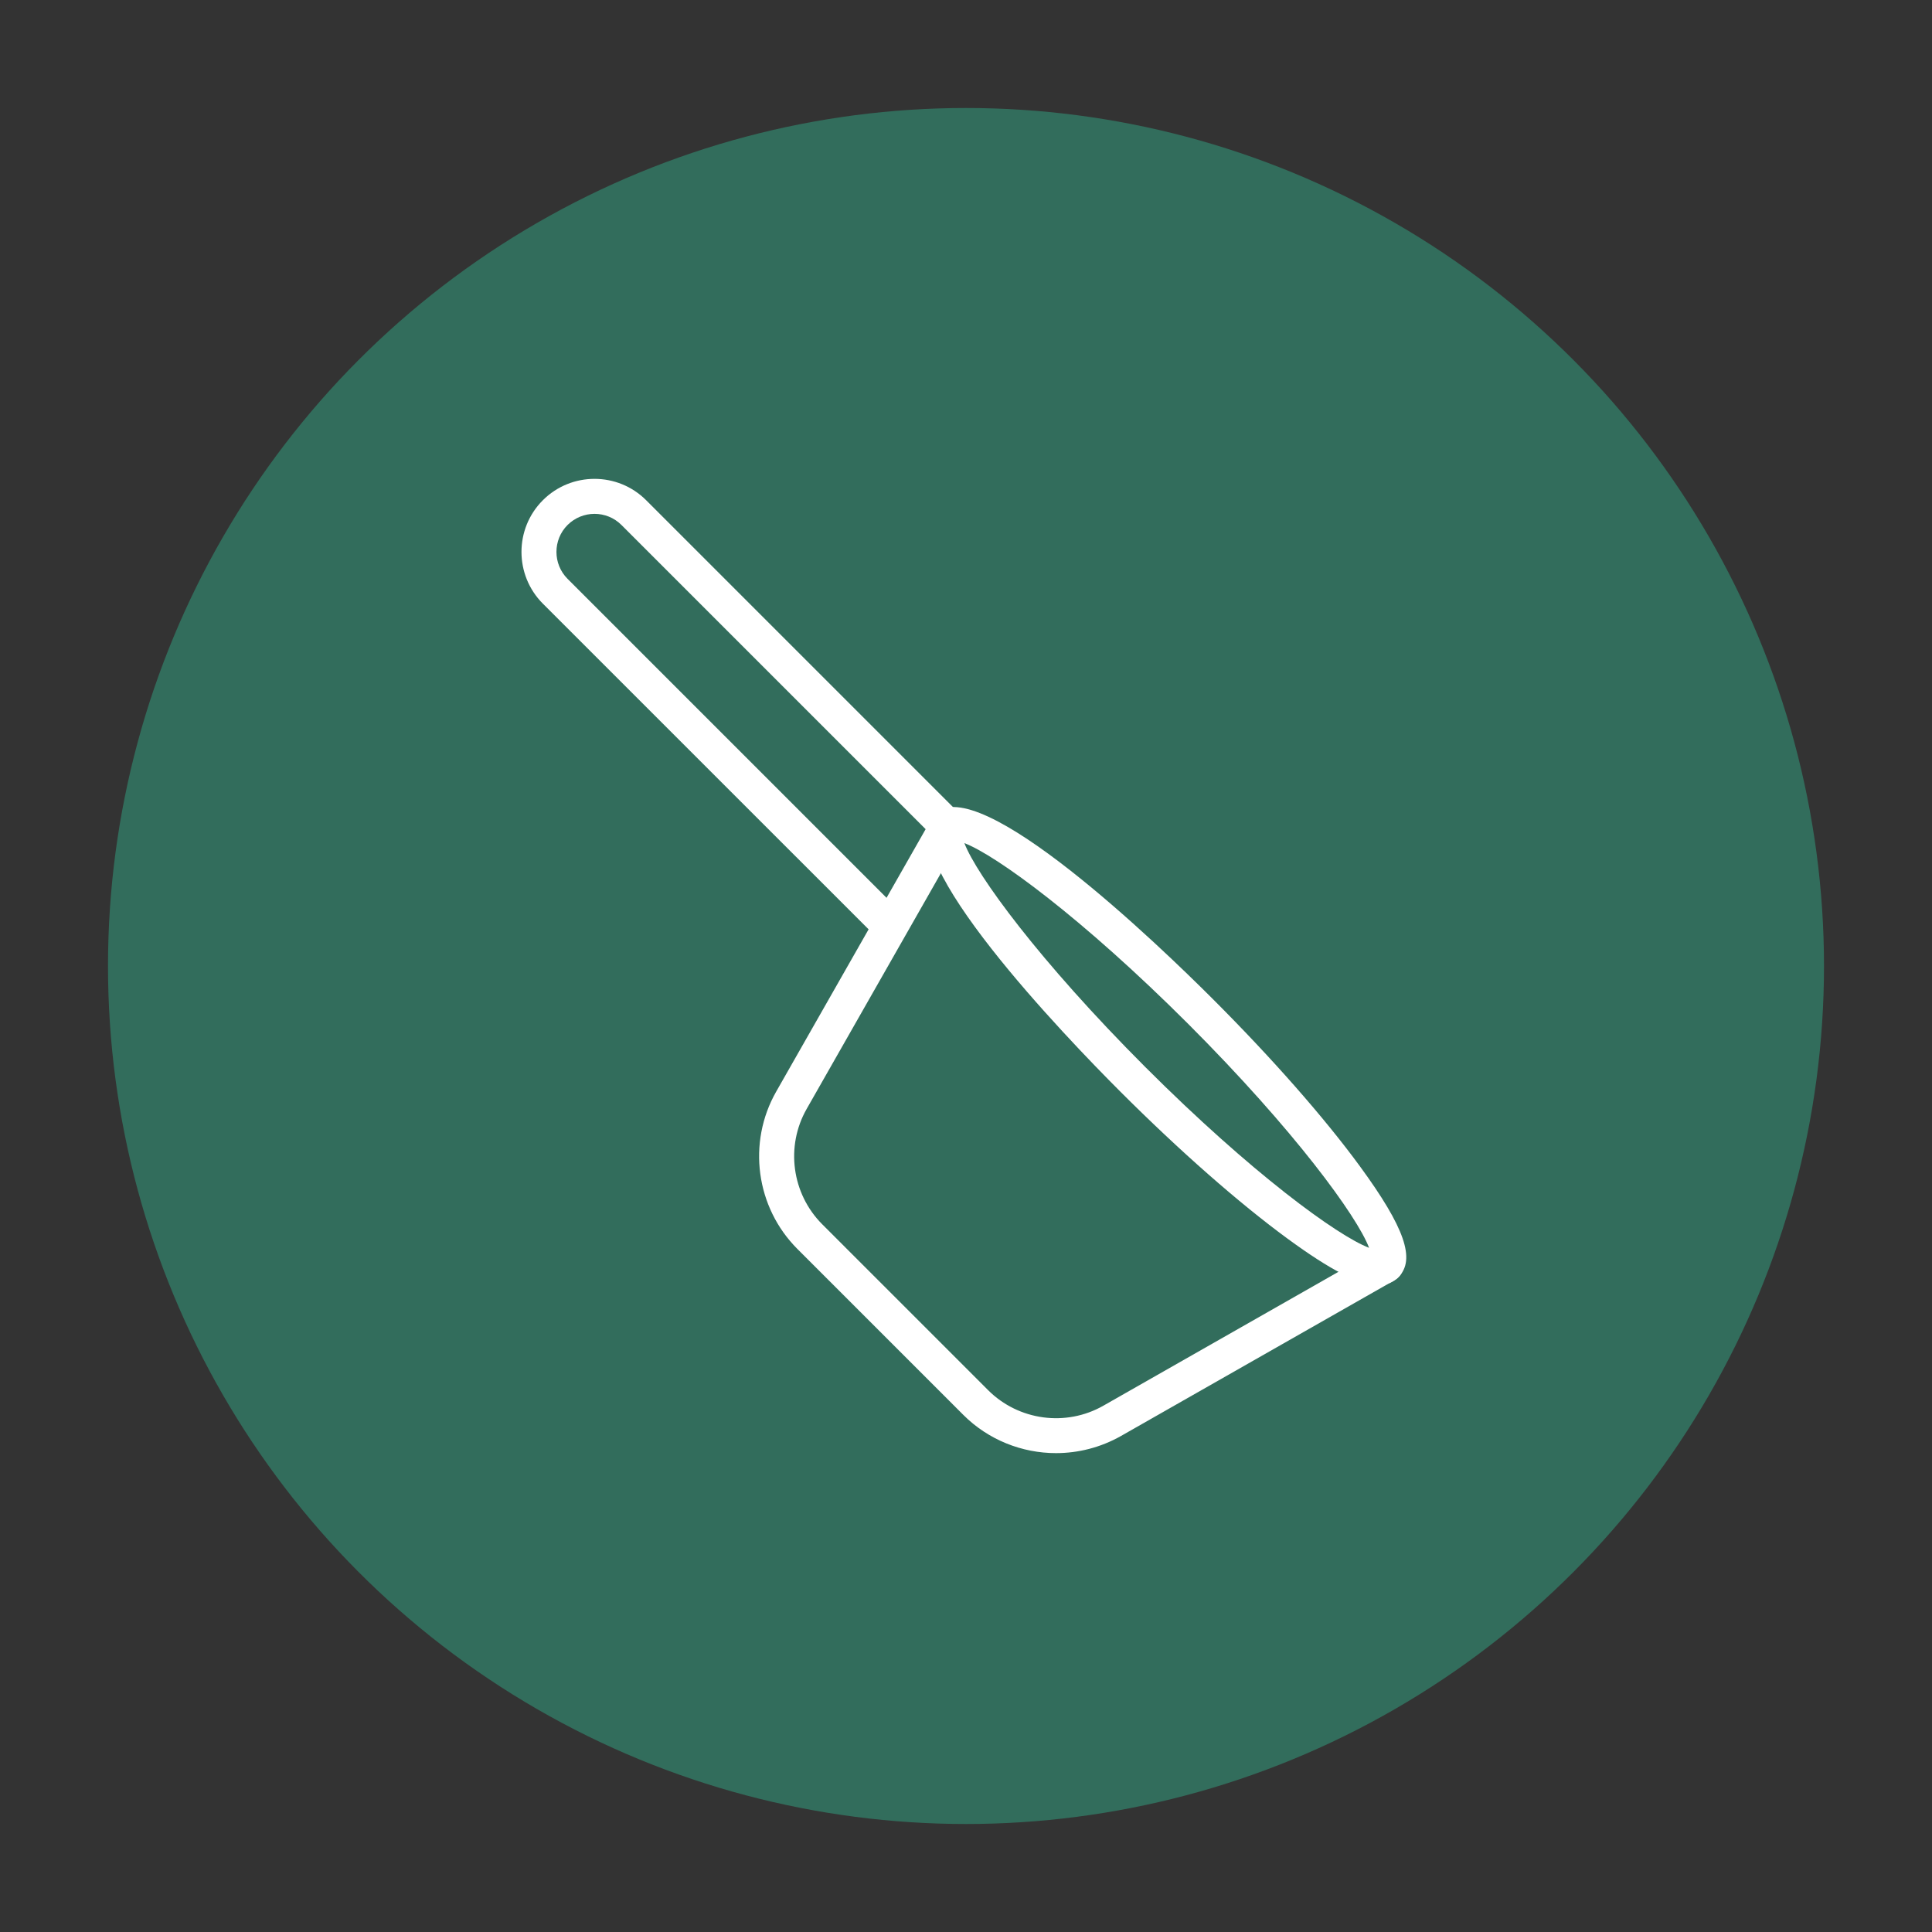 <svg xml:space="preserve" style="enable-background:new 0 0 300 300;" viewBox="0 0 300 300" y="0px" x="0px" xmlns:xlink="http://www.w3.org/1999/xlink" xmlns="http://www.w3.org/2000/svg" id="Layer_1" version="1.1">
<rect x="0" y="0" width="300" height="300" fill="#333333" stroke="none"/>
<style type="text/css">
	.st0{fill:#326D5C;}
	.st1{fill:#FFFFFF;}
</style>
<g>
	<g>
		<circle r="133.23" cy="150" cx="150" class="st0"></circle>
	</g>
	<g>
		<path d="M214.06,199.54c-3,0-7.45-2.31-14.14-7.21c-7.53-5.52-16.75-13.62-25.94-22.81
			c-8.44-8.44-35.46-36.5-28.79-43.16c6.67-6.66,34.72,20.35,43.16,28.79c9.19,9.19,17.29,18.4,22.81,25.94
			c6.97,9.52,8.7,14.51,5.98,17.22C216.33,199.13,215.33,199.54,214.06,199.54z M149.75,130.92c1.86,4.9,11.61,18.28,28.08,34.76
			c16.47,16.47,29.86,26.22,34.76,28.08c-1.86-4.9-11.61-18.28-28.08-34.76C168.03,142.53,154.65,132.78,149.75,130.92z" class="st1"></path>
		<path d="M163.98,225.64c-5.27,0-10.5-2.04-14.4-5.94l-25.76-25.76c-6.46-6.46-7.81-16.51-3.29-24.44l24.23-42.55
			c0.74-1.3,2.4-1.76,3.71-1.02c1.3,0.74,1.76,2.4,1.02,3.71l-24.23,42.55c-3.31,5.81-2.32,13.17,2.41,17.91l25.76,25.76
			c4.73,4.73,12.1,5.73,17.91,2.41l42.55-24.23c1.3-0.74,2.96-0.29,3.71,1.02c0.74,1.31,0.29,2.97-1.02,3.71l-42.55,24.23
			C170.89,224.77,167.42,225.64,163.98,225.64z" class="st1"></path>
		<path d="M138.18,146.49c-0.7,0-1.39-0.27-1.92-0.8L84.29,93.73c-4.42-4.43-4.42-11.63,0-16.05
			c4.42-4.43,11.63-4.43,16.05,0l48.69,48.69c1.06,1.06,1.06,2.78,0,3.84s-2.78,1.06-3.84,0L96.5,81.52c-2.31-2.31-6.06-2.3-8.37,0
			c-2.3,2.3-2.3,6.06,0,8.36l51.97,51.97c1.06,1.06,1.06,2.78,0,3.84C139.57,146.22,138.87,146.49,138.18,146.49z" class="st1"></path>
	</g>
</g>
</svg>
